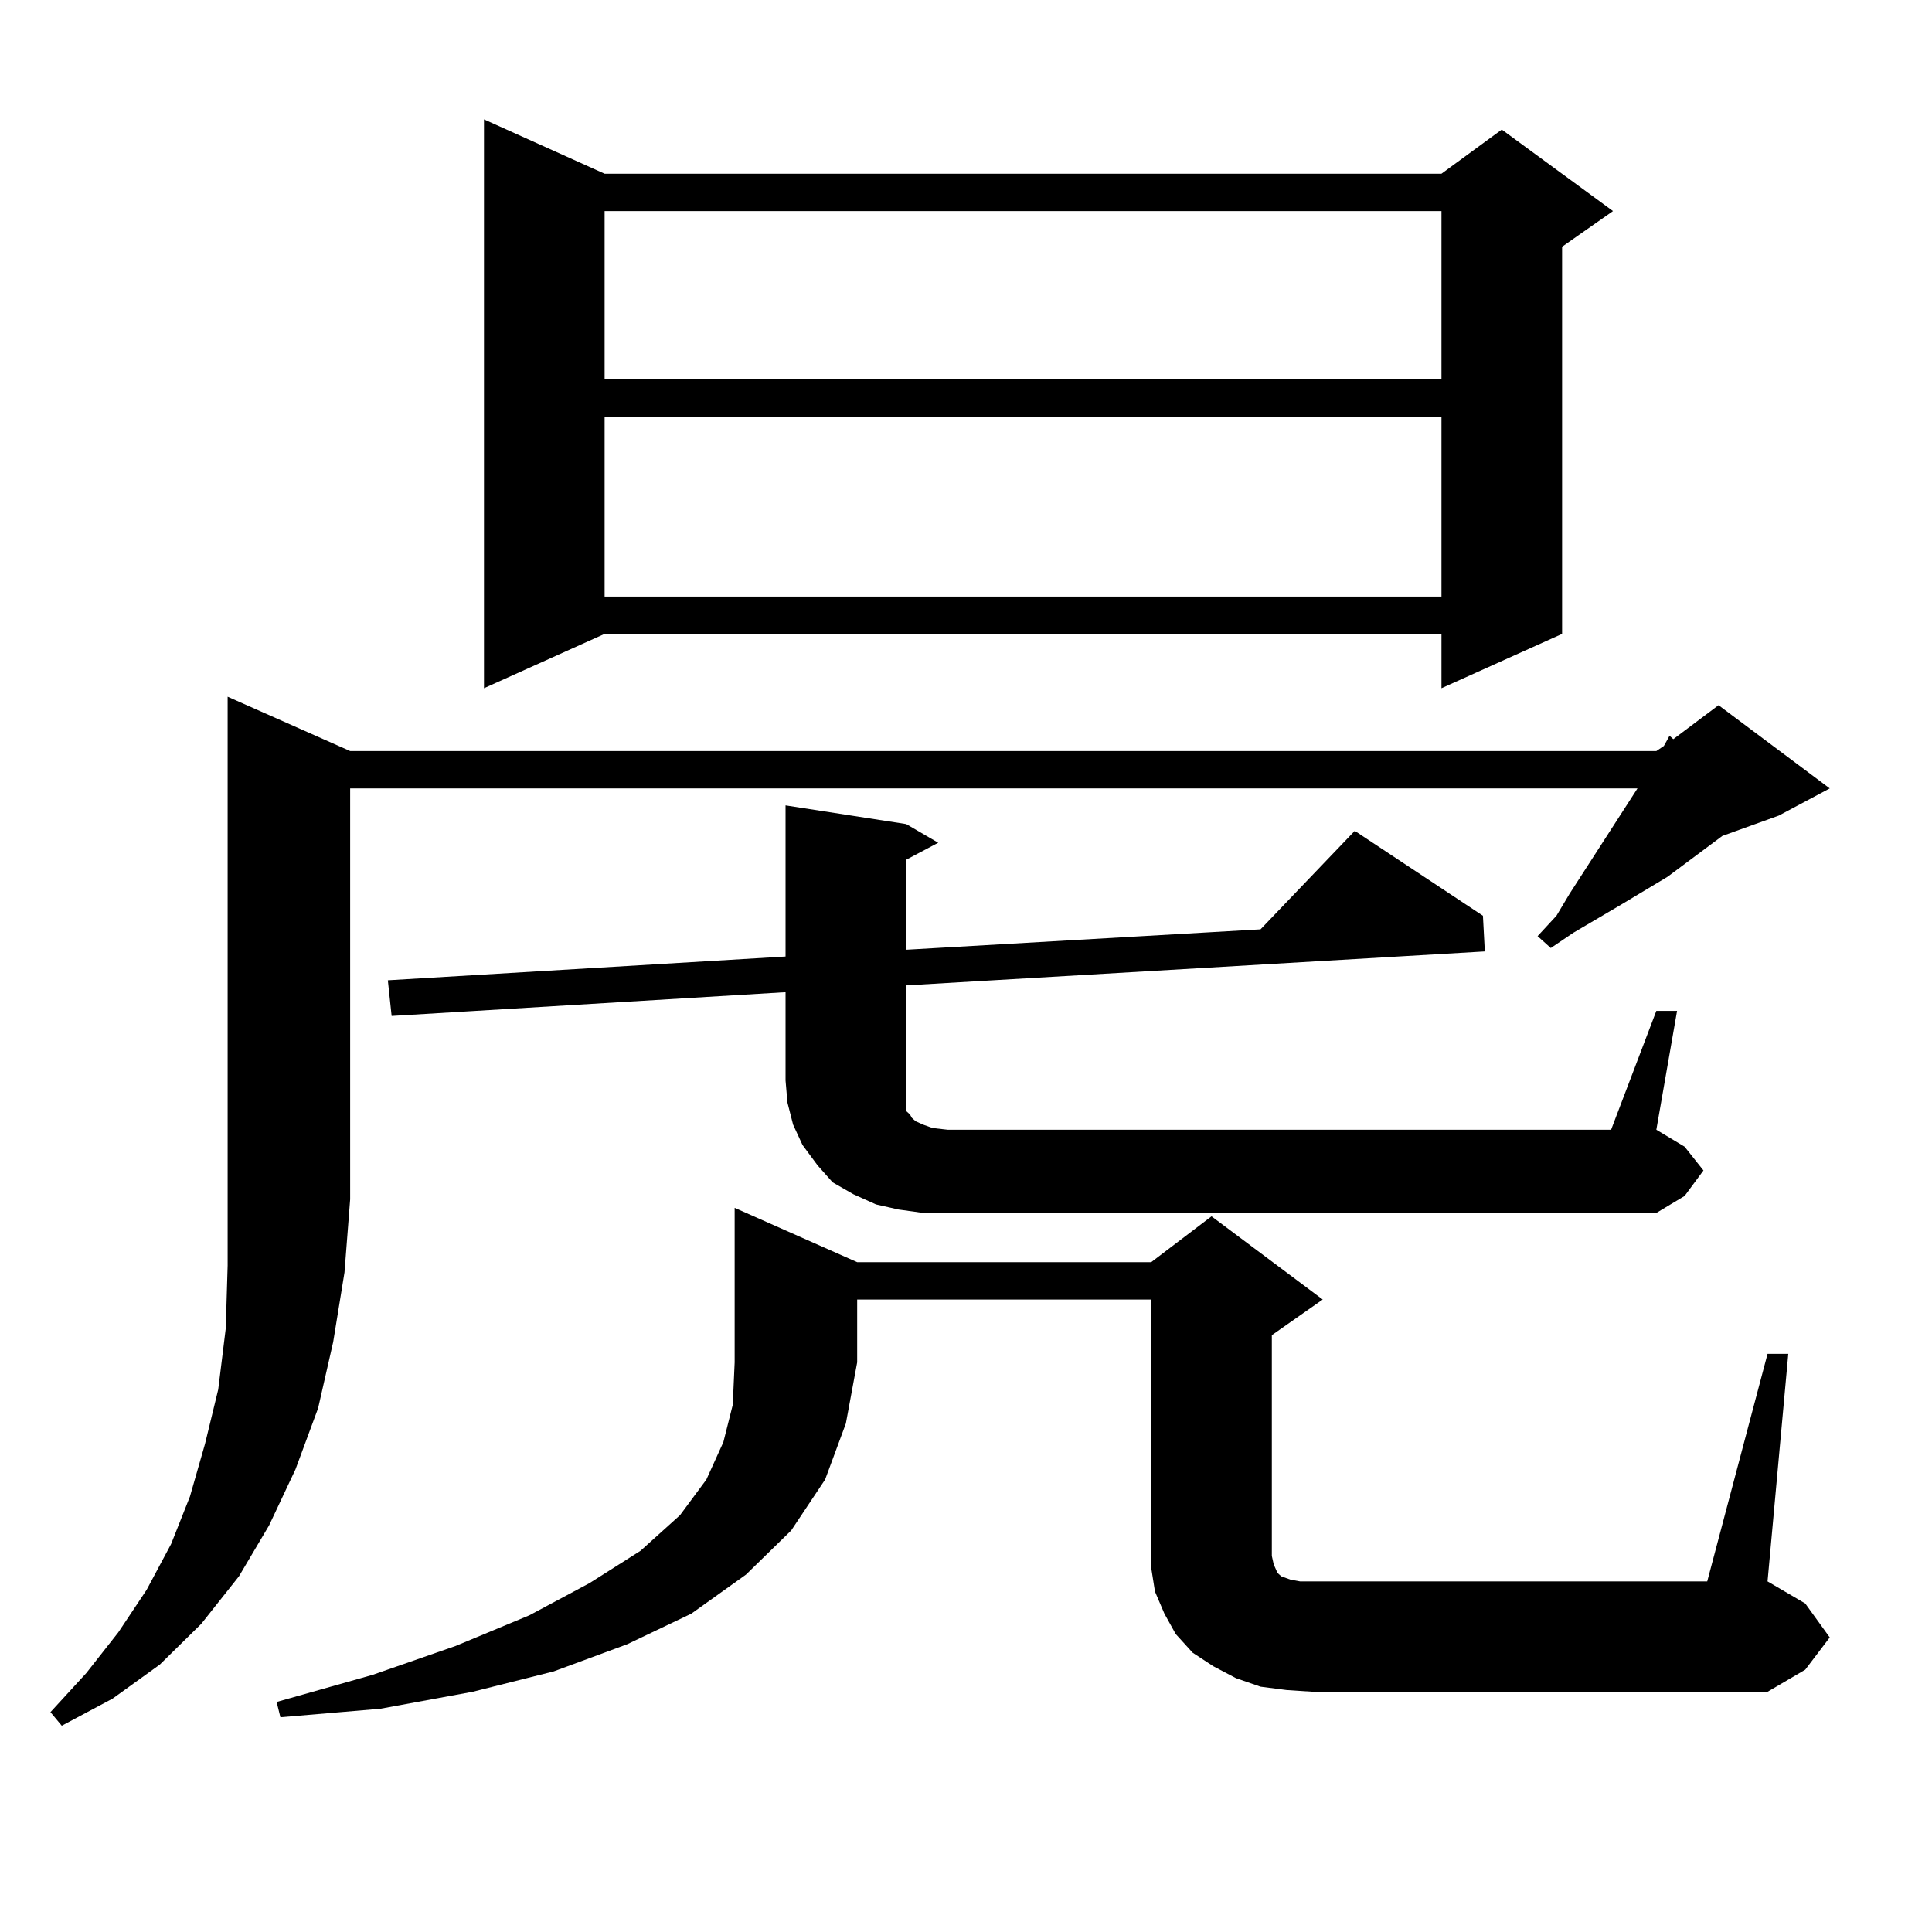 <?xml version="1.0" encoding="utf-8"?>
<!-- Generator: Adobe Illustrator 16.0.0, SVG Export Plug-In . SVG Version: 6.00 Build 0)  -->
<!DOCTYPE svg PUBLIC "-//W3C//DTD SVG 1.1//EN" "http://www.w3.org/Graphics/SVG/1.1/DTD/svg11.dtd">
<svg version="1.1" id="图层_1" xmlns="http://www.w3.org/2000/svg" xmlns:xlink="http://www.w3.org/1999/xlink" x="0px" y="0px"
	 width="1000px" height="1000px" viewBox="0 0 1000 1000" enable-background="new 0 0 1000 1000" xml:space="preserve">
<path d="M181.239,388.742H857.32l3.902-2.637l2.927-5.273l1.951,1.758l23.414-17.578l57.56,43.066l-26.341,14.063l-29.268,10.547
	l-28.292,21.094l-23.414,14.063l-25.365,14.941l-11.707,7.91l-6.829-6.152l9.756-10.547l6.829-11.426l35.121-54.492H181.239v212.695
	l-2.927,37.793l-5.854,36.035l-7.805,34.277l-11.707,31.641l-13.658,29.004l-15.609,26.367L104.168,840.5l-21.463,21.094
	l-24.39,17.578l-26.341,14.063l-5.854-7.031l18.536-20.215l16.585-21.094l14.634-21.973l12.683-23.73l9.756-24.609l7.805-27.246
	l6.829-28.125l3.902-31.641l0.976-32.52V360.617L181.239,388.742z M443.672,653.293h152.191l31.219-23.73l57.56,43.066
	l-26.341,18.457v114.258l0.976,4.395l1.951,4.395l1.951,1.758l4.878,1.758l4.878,0.879h6.829h203.897l31.219-117.773h10.731
	L914.88,818.527l19.512,11.426l12.683,17.578l-12.683,16.699l-19.512,11.426H679.764l-13.658-0.879l-13.658-1.758l-12.683-4.395
	l-11.707-6.152l-10.731-7.031l-8.78-9.668l-5.854-10.547l-4.878-11.426l-1.951-12.305V800.07V672.629H443.672v32.52l-5.854,31.641
	l-10.731,29.004l-17.561,26.367l-23.414,22.852l-28.292,20.215l-33.17,15.82l-38.048,14.063l-41.95,10.547l-47.804,8.789
	l-51.706,4.395l-1.951-7.91l49.755-14.063l42.926-14.941l38.048-15.82l31.219-16.699l26.341-16.699l20.487-18.457l13.658-18.457
	l8.78-19.336l4.878-19.336l0.976-21.973v-79.98L443.672,653.293z M857.32,523.215h10.731l-10.731,61.523l14.634,8.789l9.756,12.305
	l-9.756,13.184l-14.634,8.789H477.817l-12.683-1.758l-11.707-2.637l-11.707-5.273l-10.731-6.152l-7.805-8.789l-7.805-10.547
	l-4.878-10.547l-2.927-11.426L406.6,559.25v-45.703l-203.897,12.305l-1.951-18.457L406.6,495.09v-78.223l62.438,9.668l16.585,9.668
	l-16.585,8.789v46.582l183.41-10.547l48.779-50.977l66.34,43.945l0.976,18.457l-299.505,17.578v49.219v5.273v5.273v2.637v2.637
	l1.951,1.758l0.976,1.758l1.951,1.758l3.902,1.758l4.878,1.758l7.805,0.879h343.406L857.32,523.215z M312.943,89.914h433.16
	l31.219-22.852l57.56,42.188l-26.341,18.457v200.391l-62.438,28.125v-28.125h-433.16l-62.438,28.125V61.789L312.943,89.914z
	 M312.943,109.25v87.012h433.16V109.25H312.943z M312.943,215.598v93.164h433.16v-93.164H312.943z"/>
</svg>
